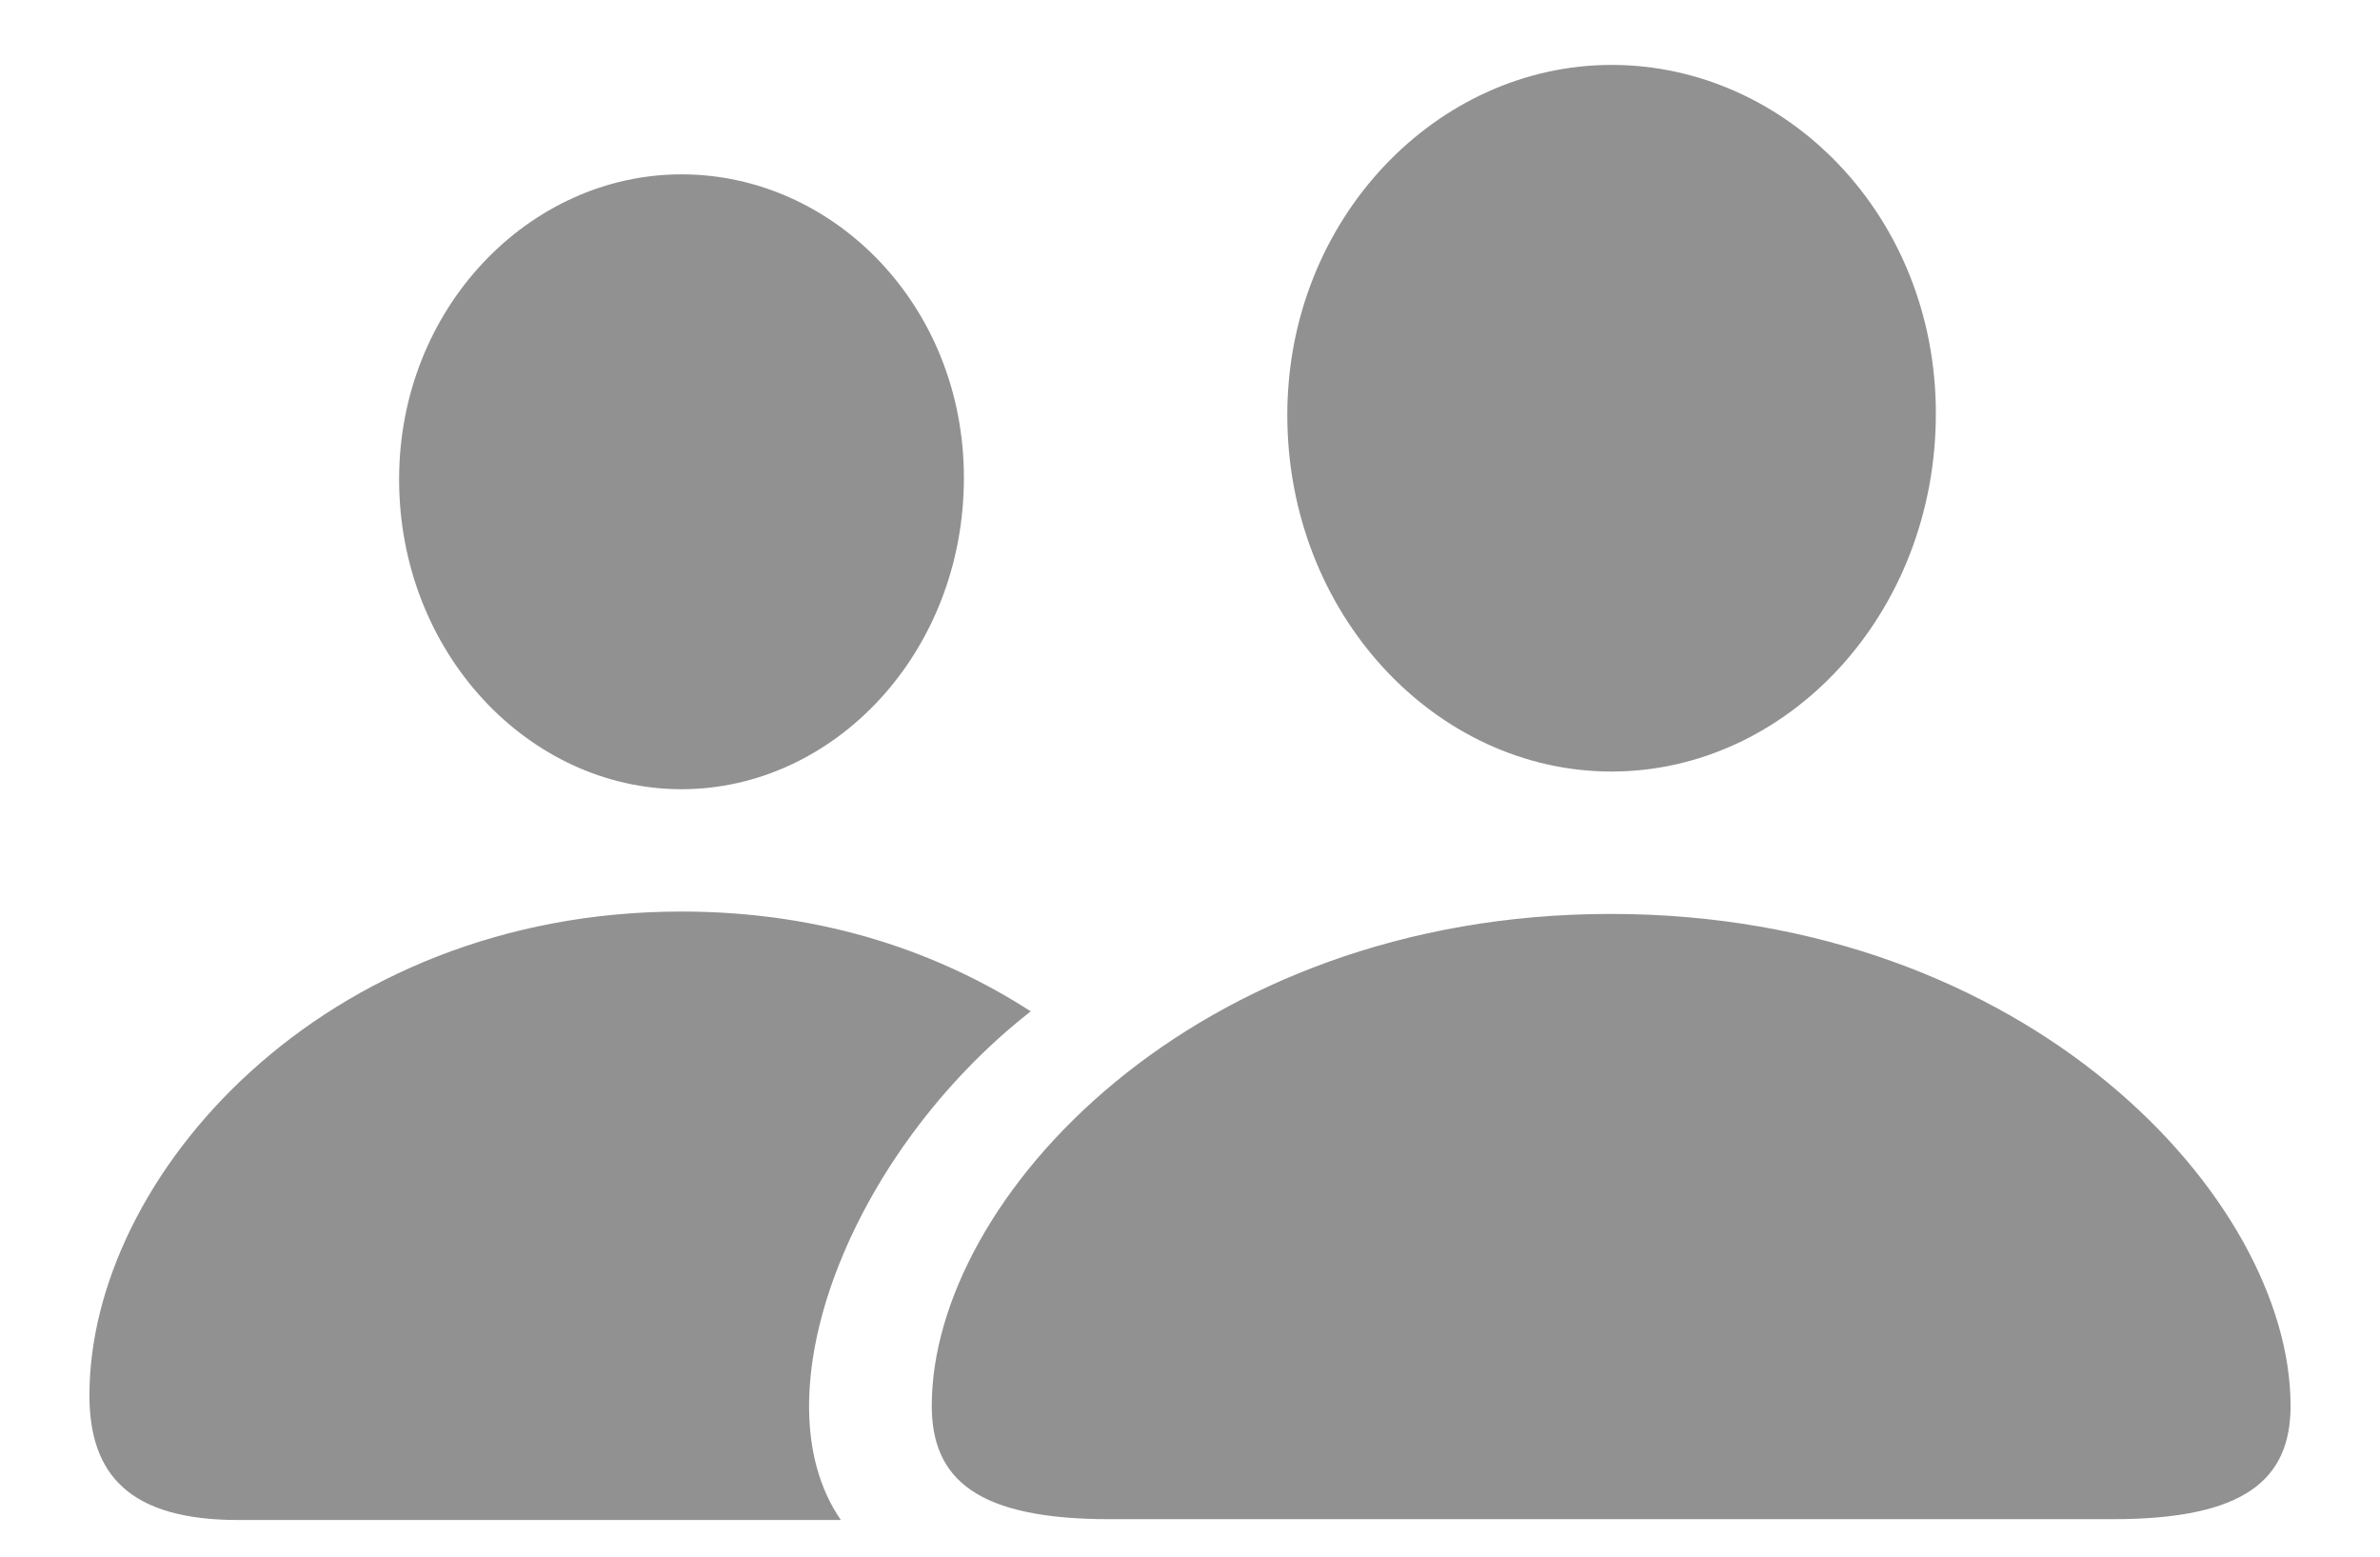 <svg width="26" height="17" viewBox="0 0 26 17" fill="none" xmlns="http://www.w3.org/2000/svg">
<path d="M17.605 8.426C15.69 8.426 14.063 6.712 14.063 4.532C14.063 2.388 15.698 0.709 17.605 0.709C19.513 0.709 21.148 2.353 21.148 4.515C21.148 6.712 19.521 8.426 17.605 8.426ZM7.445 8.619C5.775 8.619 4.36 7.125 4.36 5.235C4.36 3.363 5.784 1.904 7.445 1.904C9.106 1.904 10.53 3.337 10.53 5.218C10.53 7.125 9.115 8.619 7.445 8.619ZM2.603 16.6C1.416 16.6 0.977 16.107 0.977 15.237C0.977 12.855 3.517 9.955 7.445 9.955C9.027 9.955 10.293 10.421 11.26 11.045C9.282 12.592 8.254 15.255 9.186 16.6H2.603ZM12.121 16.591C10.68 16.591 10.179 16.16 10.179 15.352C10.179 13.093 13.044 9.981 17.597 9.981C22.158 9.981 25.023 13.093 25.023 15.352C25.023 16.16 24.523 16.591 23.081 16.591H12.121Z" fill="#919191"/>
</svg>

